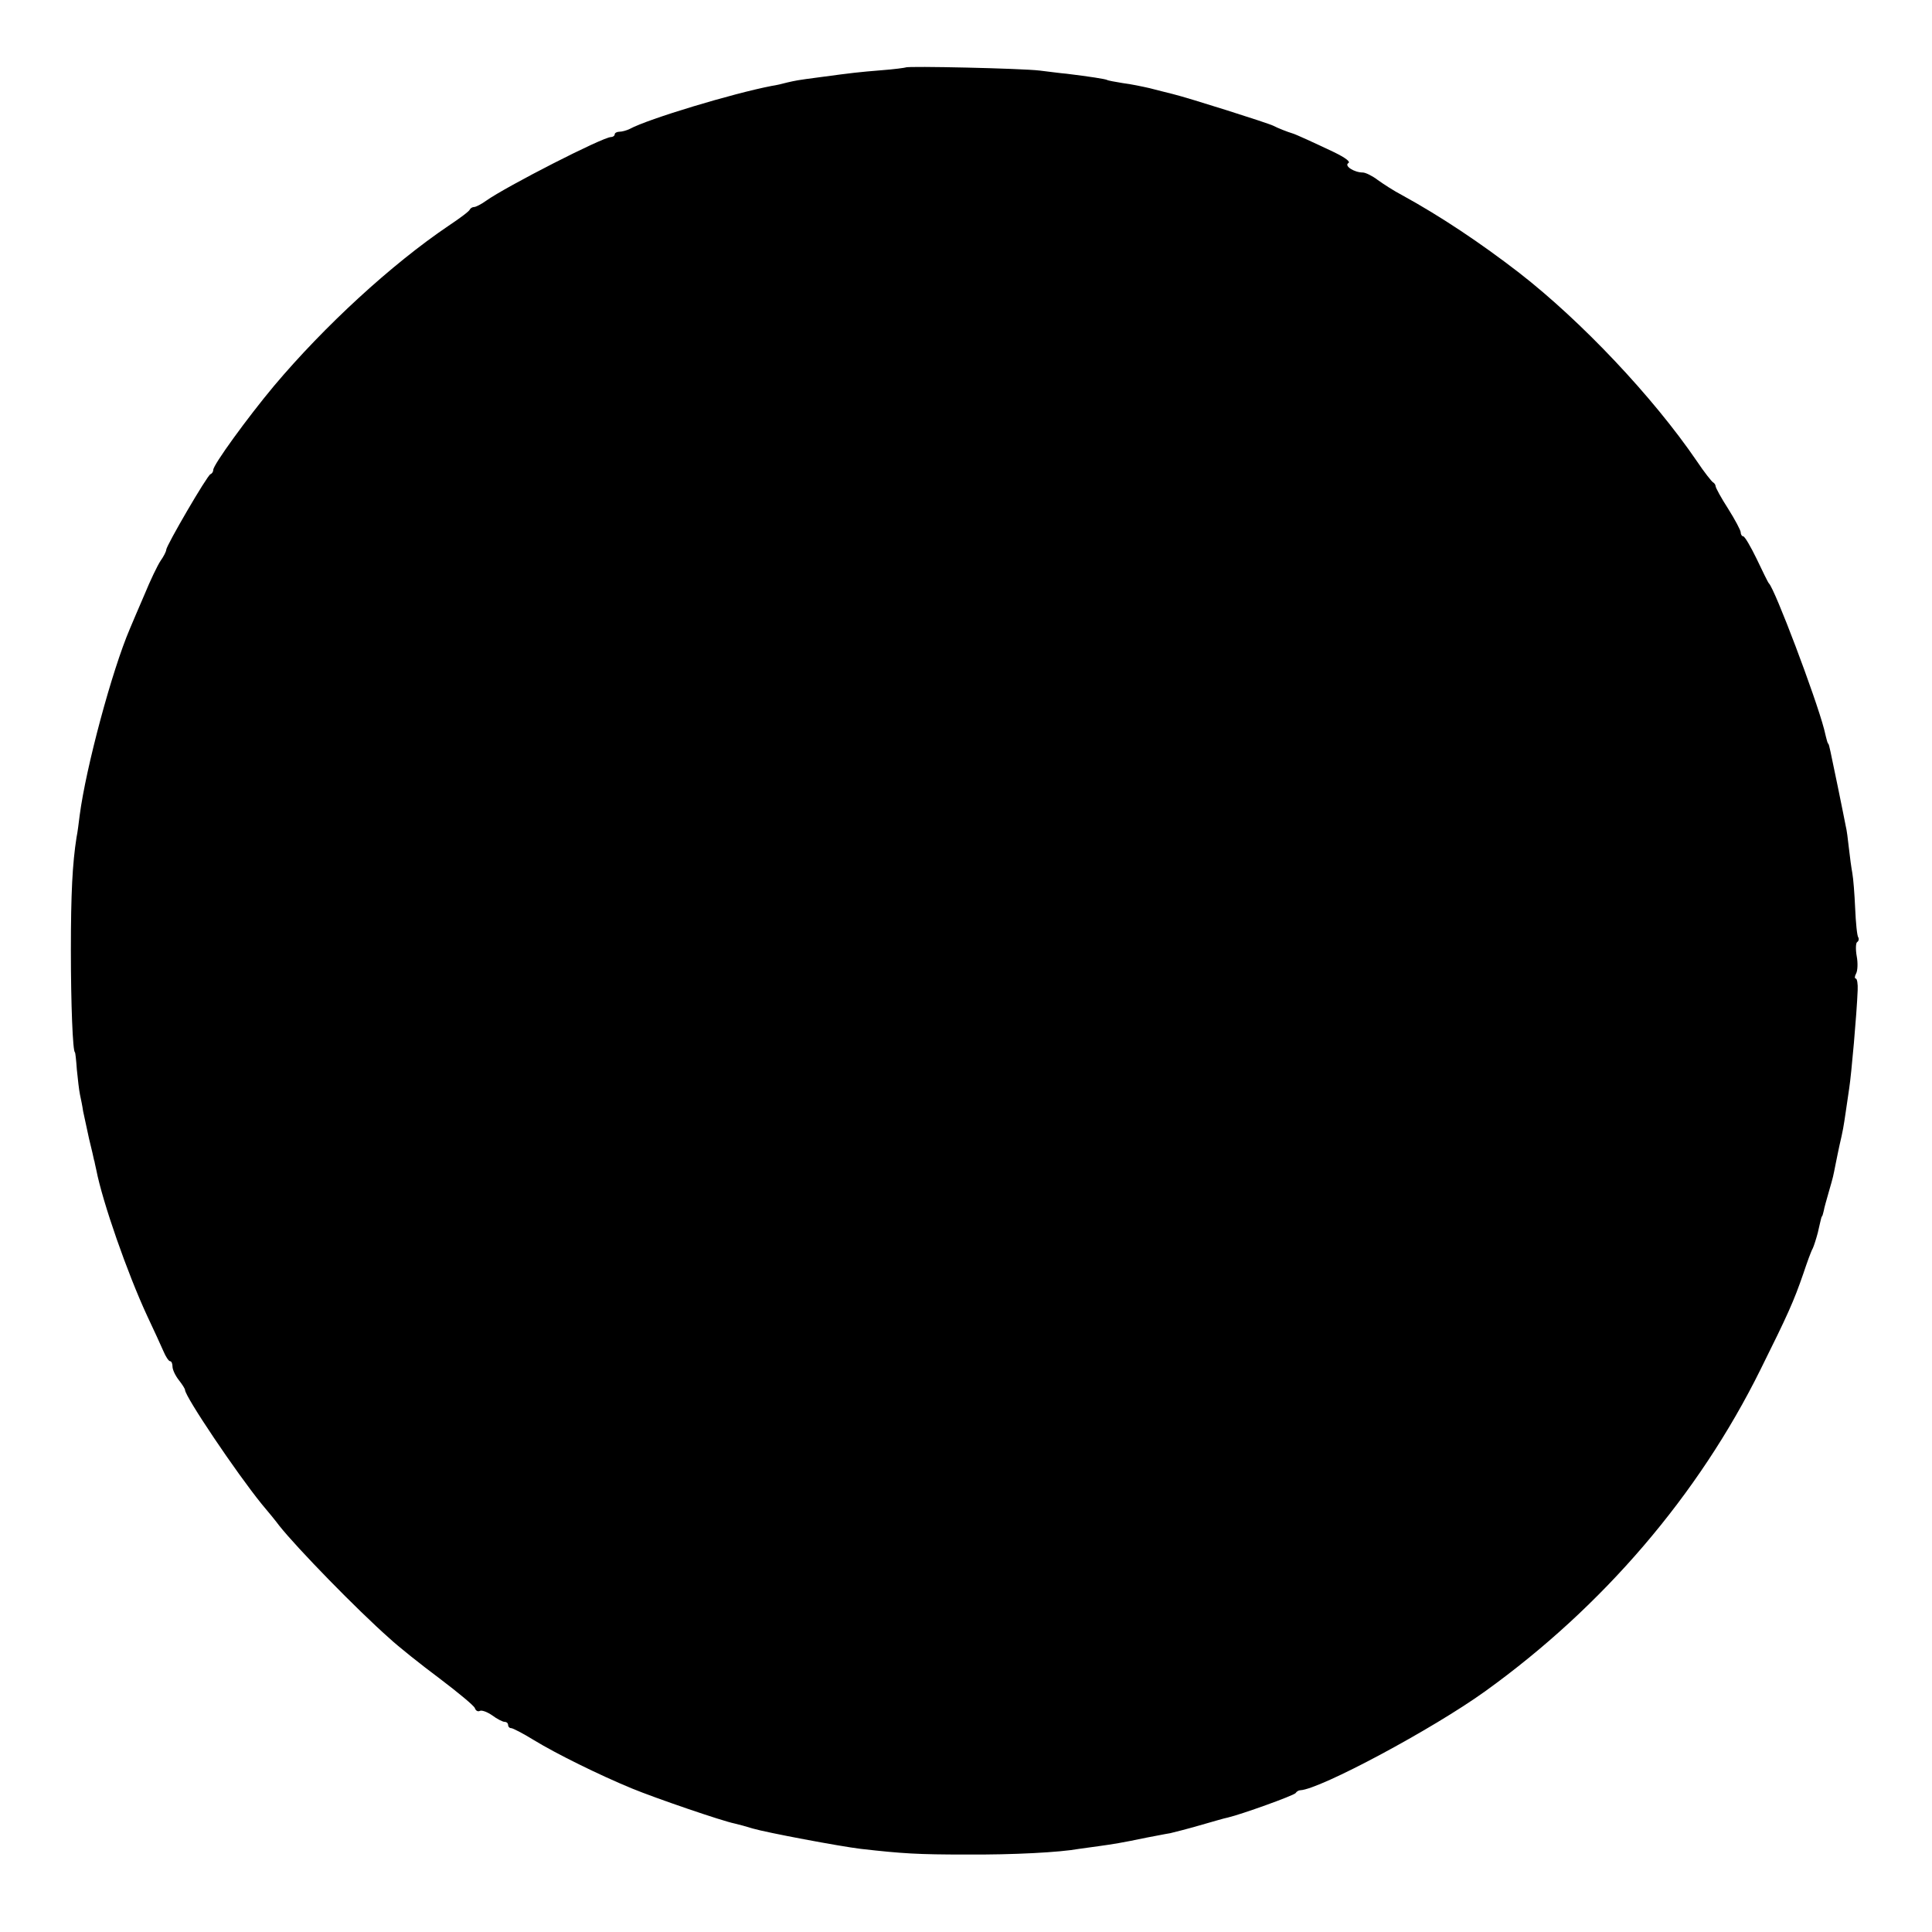 <?xml version="1.0" standalone="no"?>
<!DOCTYPE svg PUBLIC "-//W3C//DTD SVG 20010904//EN"
 "http://www.w3.org/TR/2001/REC-SVG-20010904/DTD/svg10.dtd">
<svg version="1.0" xmlns="http://www.w3.org/2000/svg"
 width="616pt" height="616pt" viewBox="0 0 616 616"
 preserveAspectRatio="xMidYMid meet">
<g transform="translate(0,616) scale(0.1,-0.1)"
fill="#000000" stroke="none">
<path d="M2888 5945 c-2 -1 -37 -6 -78 -9 -73 -6 -91 -8 -195 -22 -77 -10 -78
-11 -105 -17 -14 -4 -36 -9 -50 -11 -124 -24 -393 -105 -452 -137 -10 -5 -25
-9 -33 -9 -8 0 -15 -4 -15 -8 0 -5 -6 -9 -12 -9 -26 0 -333 -157 -398 -203
-15 -11 -33 -20 -38 -20 -6 0 -12 -4 -14 -8 -1 -5 -32 -28 -68 -52 -182 -123
-395 -319 -556 -510 -86 -103 -194 -252 -194 -268 0 -6 -4 -12 -9 -14 -10 -3
-141 -228 -141 -241 0 -5 -8 -21 -18 -35 -10 -15 -33 -63 -51 -107 -19 -44
-40 -93 -47 -110 -57 -133 -140 -442 -160 -595 -3 -25 -7 -56 -10 -70 -13 -83
-18 -178 -18 -360 0 -170 6 -325 13 -325 1 0 4 -25 6 -55 3 -30 7 -66 10 -80
3 -14 8 -38 10 -53 3 -15 12 -55 19 -88 8 -33 15 -62 15 -64 1 -3 1 -6 2 -7 0
-2 3 -14 6 -28 20 -103 99 -329 162 -465 21 -44 44 -95 52 -113 7 -17 17 -32
21 -32 5 0 8 -8 8 -17 0 -10 9 -29 20 -43 11 -14 20 -28 20 -32 1 -22 163
-263 244 -363 23 -27 48 -58 56 -69 57 -72 248 -268 351 -359 29 -27 102 -85
161 -129 58 -44 109 -86 112 -94 3 -9 10 -12 16 -9 6 3 23 -3 39 -14 16 -12
34 -21 40 -21 6 0 11 -4 11 -10 0 -5 4 -10 10 -10 5 0 38 -17 72 -38 72 -44
208 -111 312 -154 75 -31 288 -104 328 -112 13 -3 39 -10 58 -16 44 -13 278
-57 345 -65 132 -15 182 -18 335 -18 152 -1 299 7 360 18 14 2 43 6 65 9 43 6
70 10 151 27 28 5 61 12 75 14 13 3 56 14 94 25 39 11 79 23 90 25 43 10 210
70 216 78 3 5 10 9 15 9 63 3 422 195 590 316 375 270 679 625 877 1025 87
175 106 217 137 307 12 36 25 72 30 80 4 9 11 31 16 50 4 19 9 38 10 43 1 4 2
8 4 10 1 1 3 9 5 17 1 8 9 35 16 60 15 52 13 45 22 90 4 19 9 45 12 58 11 47
13 59 20 107 4 28 9 61 11 75 7 45 24 236 27 313 1 20 -2 37 -6 37 -4 0 -4 7
1 16 5 9 6 34 2 55 -4 22 -3 42 1 45 5 3 7 10 4 15 -4 5 -8 47 -10 93 -2 46
-6 96 -9 112 -3 16 -8 52 -11 80 -3 28 -7 59 -10 70 -2 10 -13 66 -25 124 -25
122 -28 134 -30 138 -3 2 -4 5 -14 47 -27 103 -157 447 -176 465 -3 3 -20 38
-39 78 -19 39 -38 72 -43 72 -4 0 -8 6 -8 13 0 6 -18 40 -40 75 -22 34 -40 67
-40 72 0 4 -4 10 -8 12 -4 2 -28 32 -52 68 -140 205 -368 446 -566 600 -123
95 -250 180 -374 248 -25 13 -59 35 -77 48 -17 13 -39 24 -48 24 -27 0 -60 21
-46 30 8 4 -9 17 -46 35 -59 28 -124 58 -133 60 -14 4 -47 17 -60 24 -18 9
-271 89 -320 101 -19 5 -53 13 -75 19 -22 5 -60 13 -85 16 -24 4 -47 8 -50 10
-5 3 -56 11 -130 20 -14 1 -52 6 -85 10 -58 7 -421 15 -427 10z"/>
</g>
</svg>
